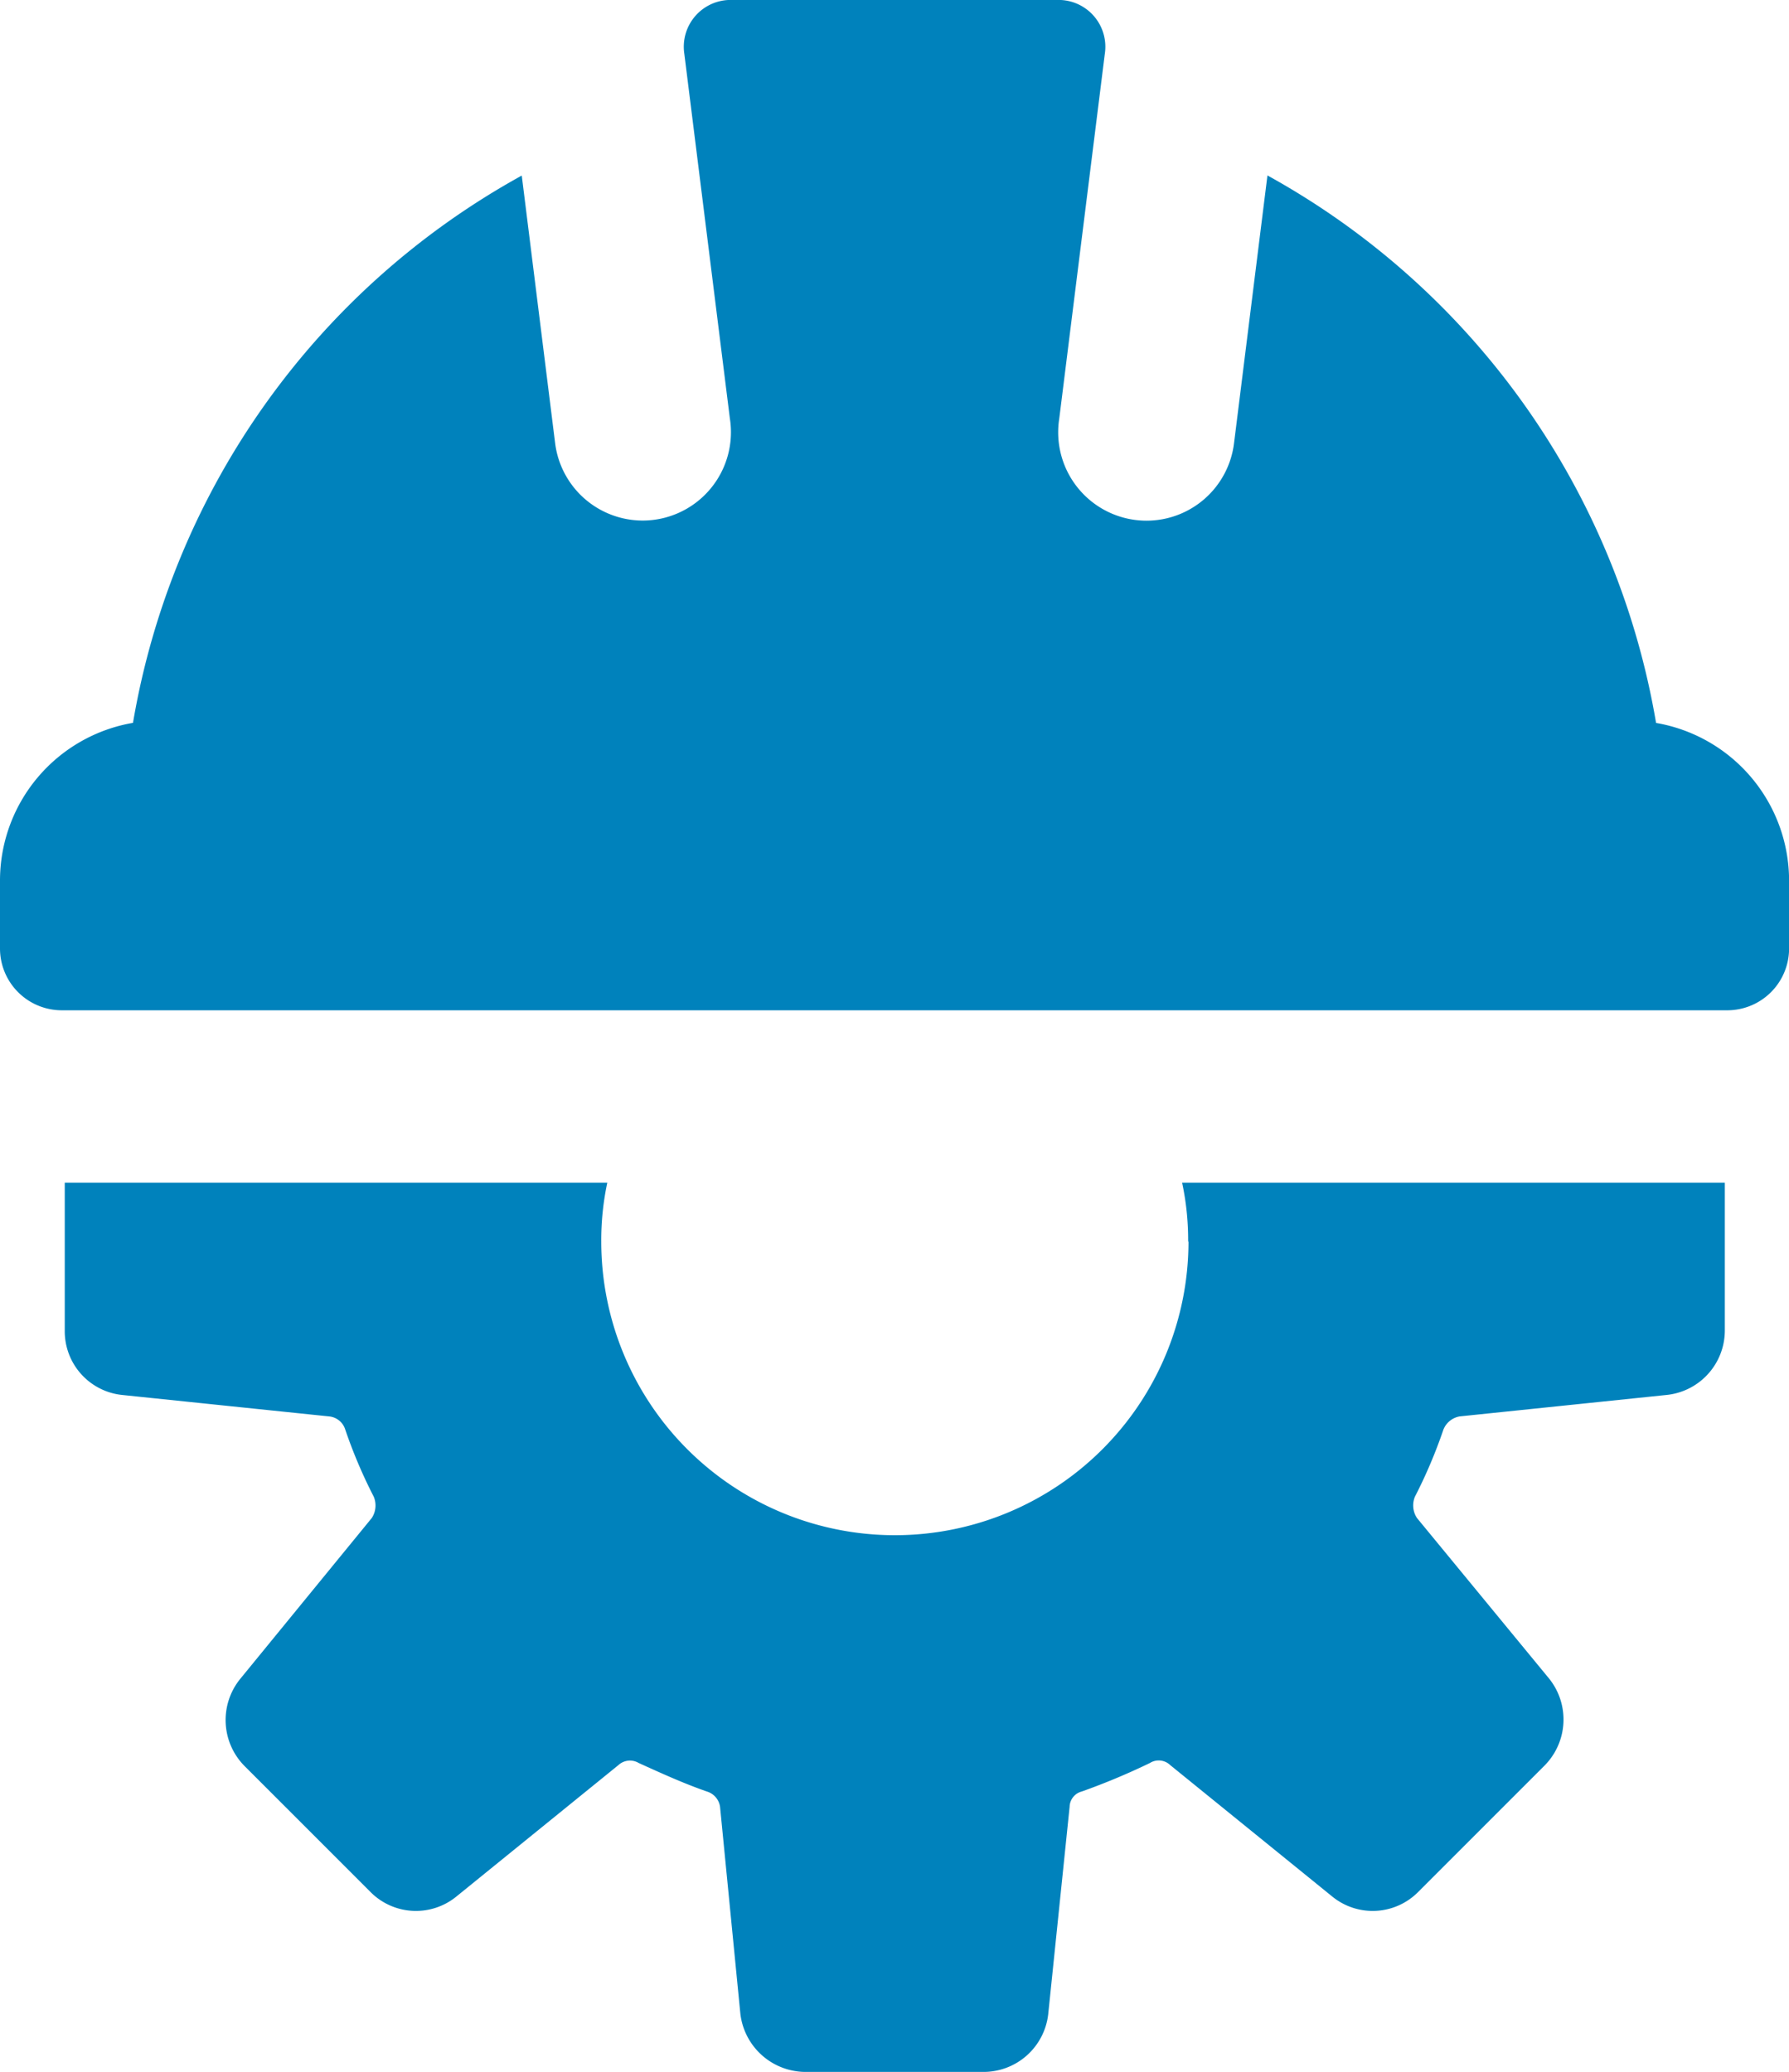 <svg xmlns="http://www.w3.org/2000/svg" width="43.182" height="50" viewBox="0 0 43.182 50"><g id="c" transform="translate(0)"><path id="Pfad_14009" data-name="Pfad 14009" d="M35.884,161.382a7.087,7.087,0,0,1-14.174,0,6.647,6.647,0,0,1,.146-1.422H8.76v3.581a1.545,1.545,0,0,0,1.4,1.545l4.978.516a.453.453,0,0,1,.393.319,11.974,11.974,0,0,0,.687,1.618.55.55,0,0,1-.048.516L13,171.931a1.576,1.576,0,0,0,.1,2.109l3.04,3.04a1.545,1.545,0,0,0,2.084.1l3.9-3.163a.412.412,0,0,1,.491-.05c.539.244,1.079.491,1.643.687a.452.452,0,0,1,.319.368l.491,5a1.588,1.588,0,0,0,1.57,1.4h4.291a1.571,1.571,0,0,0,1.57-1.4l.516-5a.39.39,0,0,1,.294-.368,16.358,16.358,0,0,0,1.643-.687.4.4,0,0,1,.491.05l3.9,3.163a1.545,1.545,0,0,0,2.084-.1l3.04-3.04a1.578,1.578,0,0,0,.123-2.109L41.4,168.055a.549.549,0,0,1-.05-.516,11.975,11.975,0,0,0,.687-1.618.519.519,0,0,1,.393-.319l4.978-.516a1.565,1.565,0,0,0,1.422-1.545V159.96h-13.1a6.647,6.647,0,0,1,.146,1.422Z" transform="translate(-7.197 -131.419)" fill="#0082bc"></path><path id="Pfad_14010" data-name="Pfad 14010" d="M39.973,17.445a18.644,18.644,0,0,0-9.38-13.211L29.786,10.7a2.129,2.129,0,0,1-2.111,1.866A2.133,2.133,0,0,1,25.568,10.1l1.1-8.805A1.13,1.13,0,0,0,25.608,0H17.577a1.13,1.13,0,0,0-1.06,1.292l1.1,8.805a2.133,2.133,0,0,1-2.107,2.466A2.132,2.132,0,0,1,13.4,10.7l-.806-6.463A18.638,18.638,0,0,0,3.21,17.445,3.863,3.863,0,0,0,0,21.247V22.89a1.492,1.492,0,0,0,1.492,1.492h40.2a1.492,1.492,0,0,0,1.492-1.492V21.247a3.865,3.865,0,0,0-3.21-3.8Z" transform="translate(0)" fill="#0082bc"></path></g></svg>